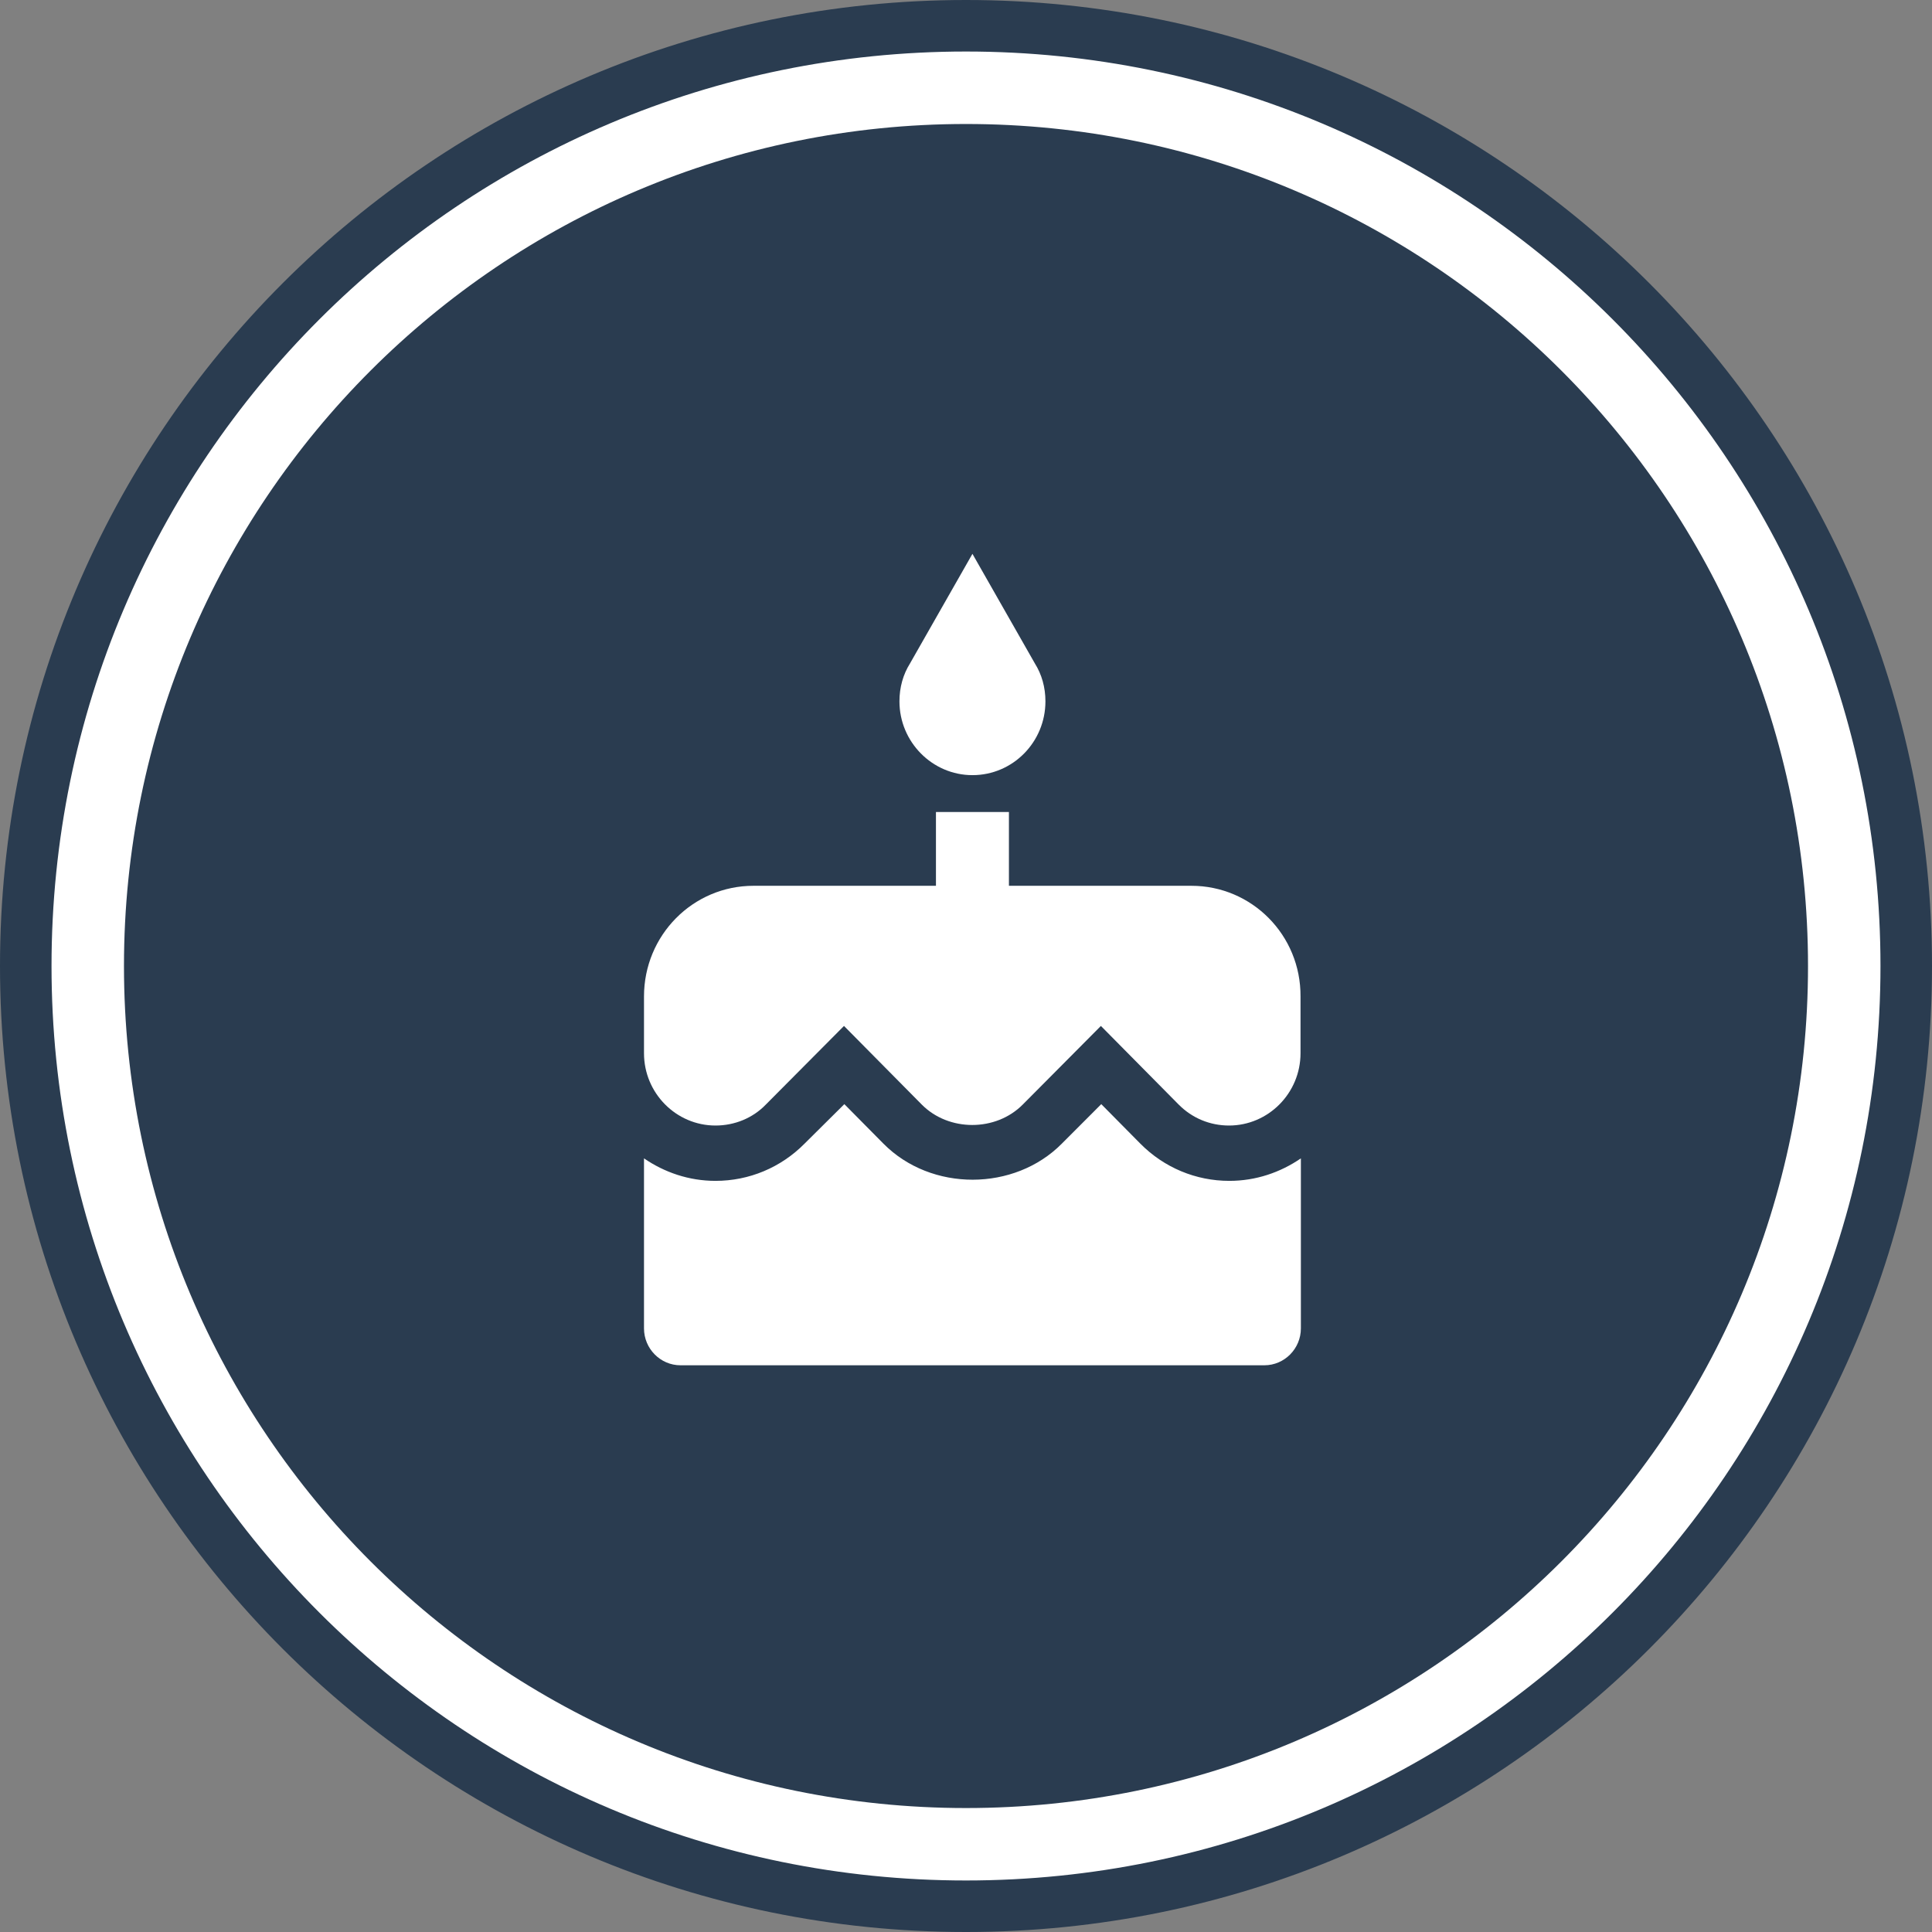 <svg width="150" height="150" viewBox="0 0 150 150" fill="none" xmlns="http://www.w3.org/2000/svg">
<rect x="0" y="0" width="150" height="150" fill="#808080" stroke="none"/>
<path d="M148.468 75.396C148.468 115.753 115.751 148.47 75.394 148.47C35.036 148.47 2.32 115.753 2.32 75.396C2.32 35.038 35.036 2.322 75.394 2.322C115.751 2.322 148.468 35.038 148.468 75.396Z" fill="white"/>
<path d="M140.374 75.001C140.374 111.107 111.105 140.376 74.999 140.376C38.894 140.376 9.625 111.107 9.625 75.001C9.625 38.896 38.894 9.627 74.999 9.627C111.105 9.627 140.374 38.896 140.374 75.001Z" fill="#2A3C50"/>
<path fill-rule="evenodd" clip-rule="evenodd" d="M75 146C114.212 146 146 114.212 146 75C146 35.788 114.212 4 75 4C35.788 4 4 35.788 4 75C4 114.212 35.788 146 75 146ZM75 150C116.421 150 150 116.421 150 75C150 33.579 116.421 0 75 0C33.579 0 0 33.579 0 75C0 116.421 33.579 150 75 150Z" fill="#2A3C50"/>
<path d="M75.5 60.182C78.645 60.182 81.167 57.605 81.167 54.455C81.167 53.366 80.883 52.364 80.345 51.505L75.5 43L70.655 51.505C70.117 52.364 69.833 53.366 69.833 54.455C69.833 57.605 72.383 60.182 75.5 60.182ZM88.533 88.79L85.502 85.725L82.442 88.79C78.758 92.512 72.298 92.541 68.587 88.79L65.555 85.725L62.467 88.79C60.625 90.651 58.16 91.682 55.553 91.682C53.485 91.682 51.587 91.023 50 89.935V103.136C50 104.711 51.275 106 52.833 106H98.167C99.725 106 101 104.711 101 103.136V89.935C99.413 91.023 97.515 91.682 95.447 91.682C92.84 91.682 90.375 90.651 88.533 88.79ZM92.5 68.773H78.333V63.045H72.667V68.773H58.5C53.797 68.773 50 72.61 50 77.364V81.774C50 84.866 52.493 87.386 55.553 87.386C57.027 87.386 58.443 86.814 59.463 85.754L65.527 79.654L71.562 85.754C73.658 87.873 77.313 87.873 79.41 85.754L85.473 79.654L91.508 85.754C92.557 86.814 93.945 87.386 95.418 87.386C98.478 87.386 100.972 84.866 100.972 81.774V77.364C101 72.61 97.203 68.773 92.5 68.773Z" fill="white"/>
</svg>
